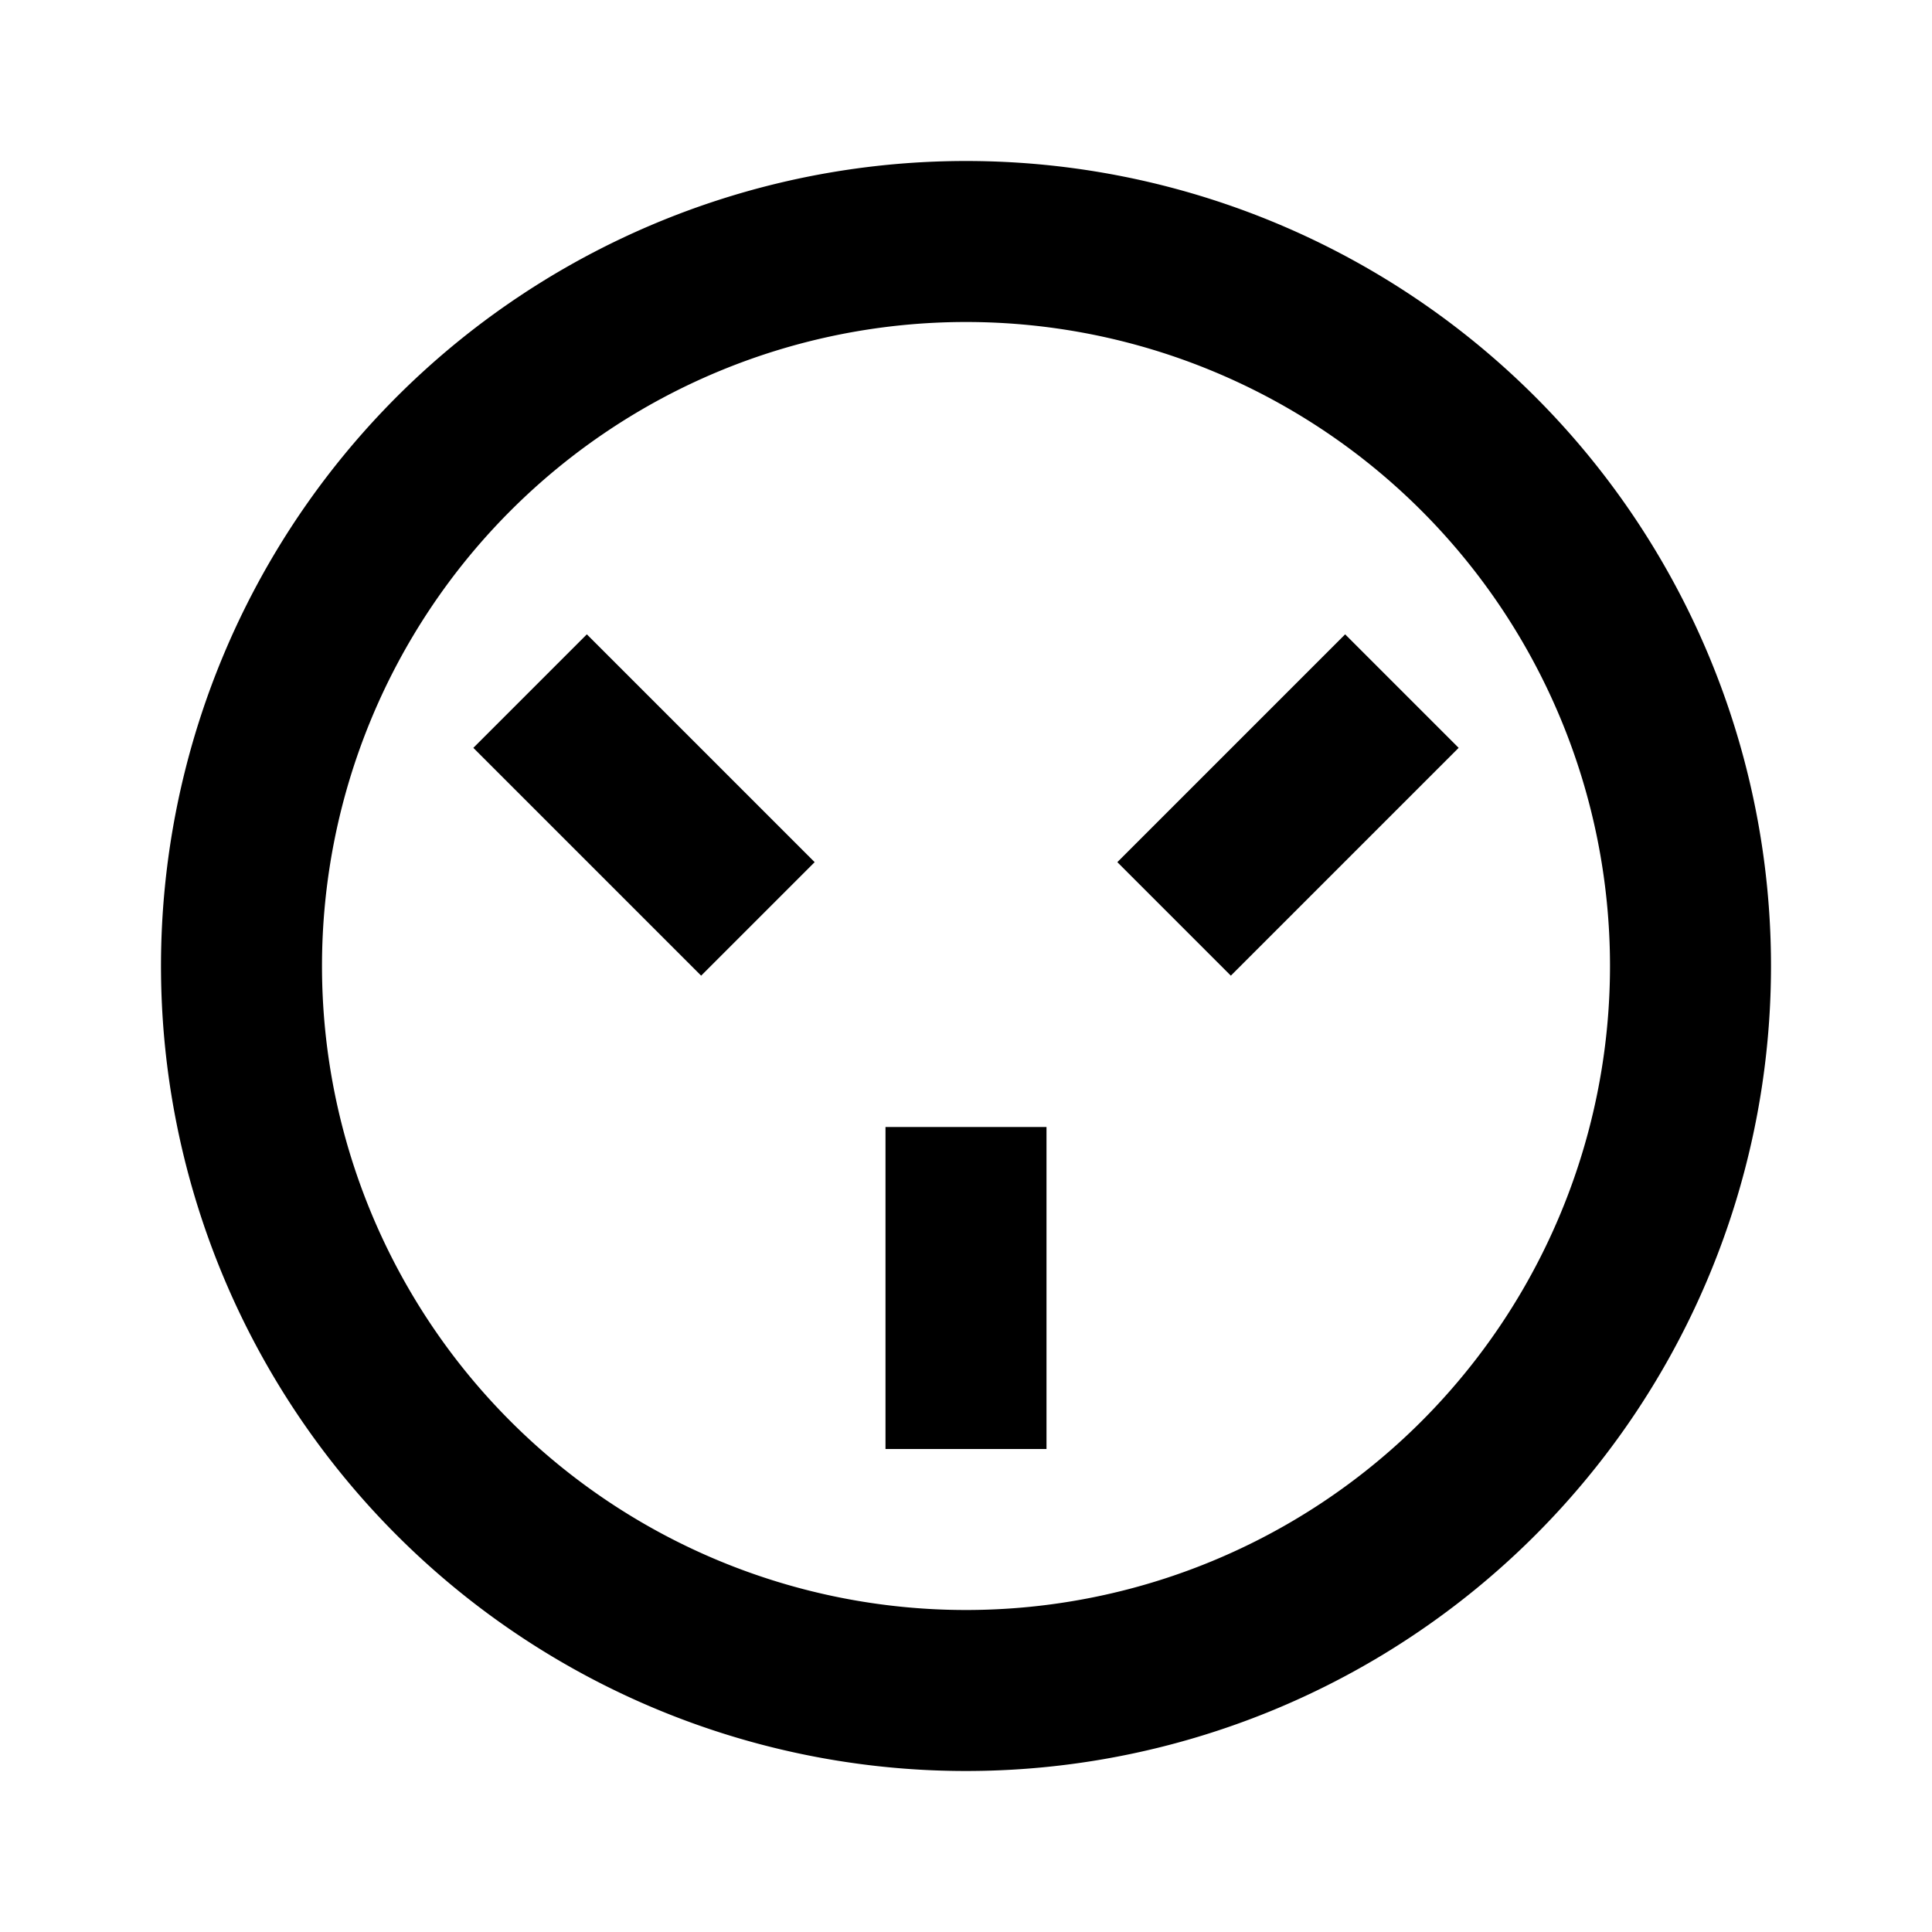 <?xml version="1.0" encoding="utf-8"?><!-- Uploaded to: SVG Repo, www.svgrepo.com, Generator: SVG Repo Mixer Tools -->
<svg width="800px" height="800px" viewBox="0 0 24 24" xmlns="http://www.w3.org/2000/svg"><path d="M12,2A10,10,0,1,0,22,12,10,10,0,0,0,12,2Zm0,18a8,8,0,1,1,8-8A8,8,0,0,1,12,20Zm-1-6h2v4H11Zm7.12-4.71-2.83,2.83-1.41-1.41,2.83-2.83ZM7.29,7.88l2.83,2.83L8.71,12.12,5.88,9.29Z" fill-rule="evenodd"/><rect width="24" height="24" fill="none"/></svg>